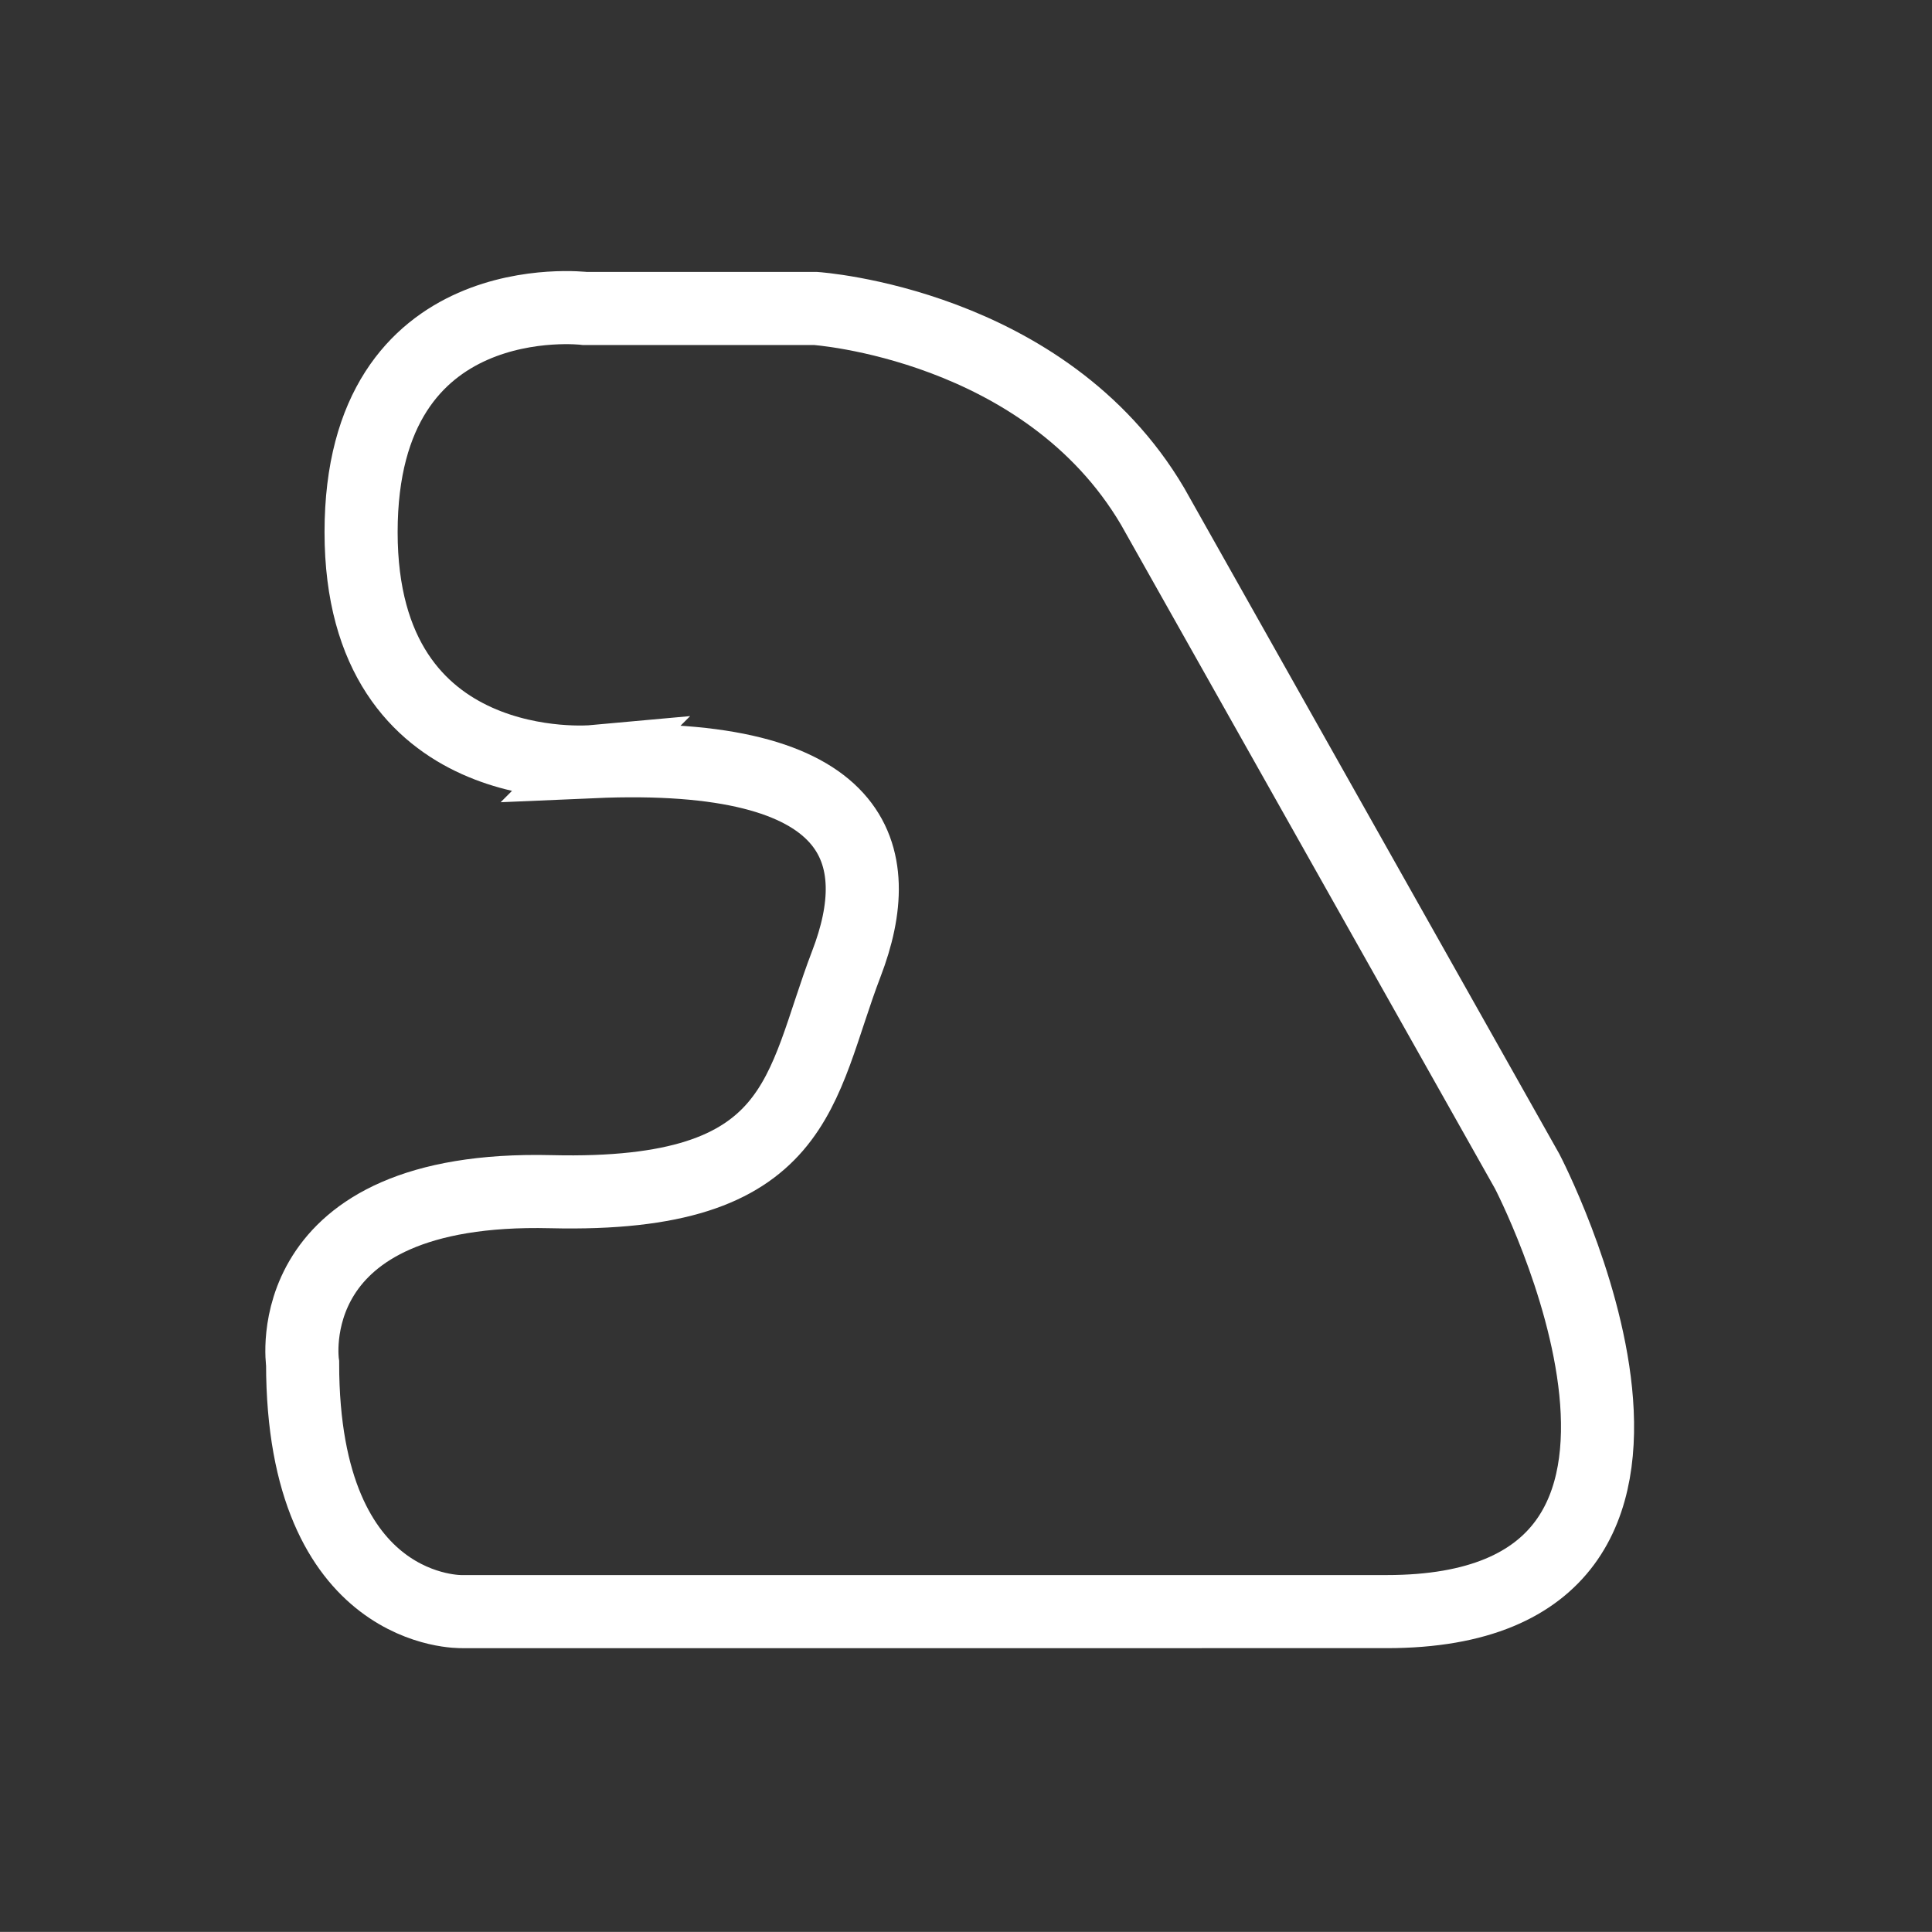 <?xml version="1.0" encoding="UTF-8"?>
<svg id="Calque_1" data-name="Calque 1" xmlns="http://www.w3.org/2000/svg" viewBox="0 0 158.59 158.58">
  <rect x="0" y="0" width="158.59" height="158.58" fill="#333333" stroke="none"/>
  <defs>
    <style>
      .cls-1 {
        fill: none;
        stroke: #fff;
        stroke-miterlimit: 10;
        stroke-width: 6px;
      }
    </style>
  </defs>
  <path class="cls-1" d="m48.67,62.52s-19.03,1.73-19.03-18.84,18.36-18.36,18.36-18.36h18.93s18.84,1.25,27.68,16.24l30.75,54.59s18.84,36.14-11.53,36.14H37.91s-13.07.38-13.07-20.37c0,0-2.22-14.65,20.39-14.1,20.7.5,20.33-8.49,24.25-18.72,3.41-8.89,1.3-17.54-20.81-16.58Z"/>
</svg>